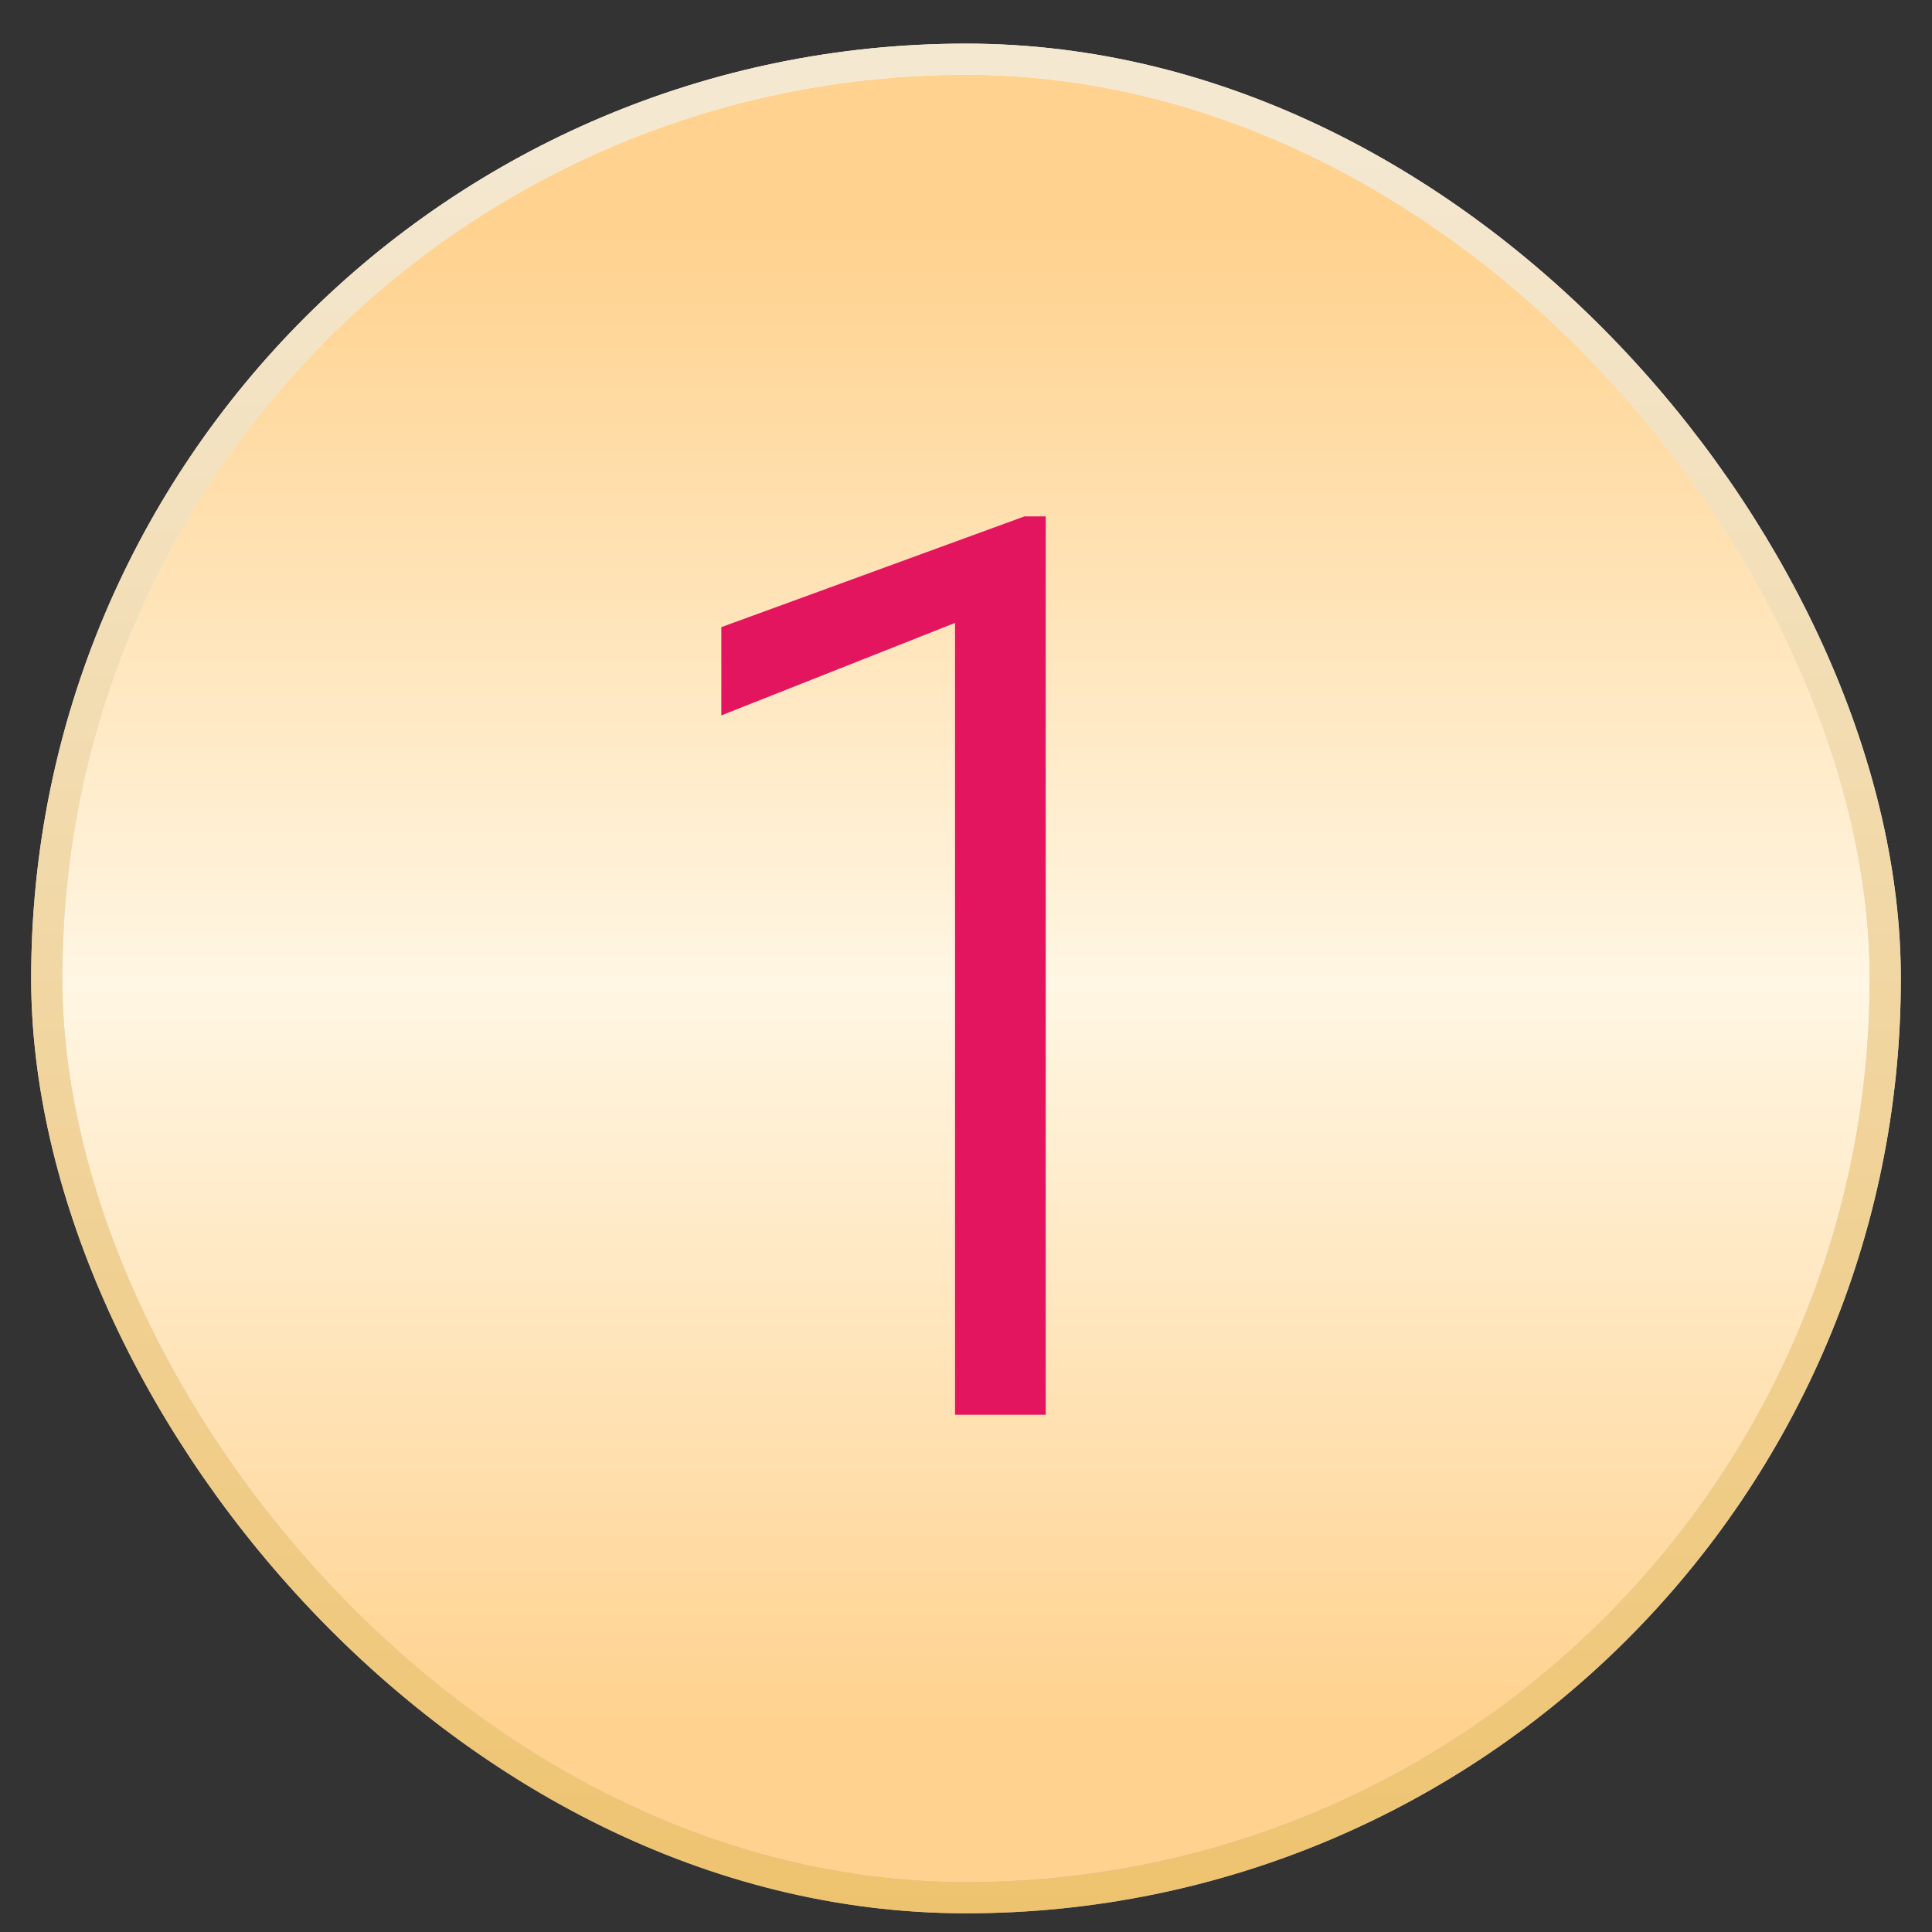 <svg width="31" height="31" viewBox="0 0 31 31" fill="none" xmlns="http://www.w3.org/2000/svg">
<rect x="0" y="0" width="31" height="31" fill="#333333" stroke="none"/>
<rect x="0.75" y="0.95" width="29.5" height="29.5" rx="14.75" fill="url(#paint0_linear_1420_6551)"/>
<rect x="0.75" y="0.95" width="29.5" height="29.5" rx="14.75" stroke="url(#paint1_linear_1420_6551)" stroke-width="0.5"/>
<rect x="0.75" y="0.95" width="29.5" height="29.5" rx="14.75" stroke="url(#paint2_linear_1420_6551)" stroke-width="0.5"/>
<path d="M15.324 22.7V9.995L11.574 11.479V10.063L16.438 8.286H16.779V22.7H15.324Z" fill="#E3155F"/>
<defs>
<linearGradient id="paint0_linear_1420_6551" x1="15.5" y1="0.7" x2="15.5" y2="30.7" gradientUnits="userSpaceOnUse">
<stop offset="0.1" stop-color="#FFD28F"/>
<stop offset="0.505" stop-color="#FFF6E3"/>
<stop offset="0.9" stop-color="#FFD28F"/>
</linearGradient>
<linearGradient id="paint1_linear_1420_6551" x1="15.5" y1="0.7" x2="15.5" y2="30.7" gradientUnits="userSpaceOnUse">
<stop stop-color="#F9F9F9"/>
<stop offset="1" stop-color="#BCB9BA"/>
</linearGradient>
<linearGradient id="paint2_linear_1420_6551" x1="15.5" y1="2.293" x2="15.5" y2="30.7" gradientUnits="userSpaceOnUse">
<stop stop-color="#F4E8D1"/>
<stop offset="1" stop-color="#EEC36F"/>
</linearGradient>
</defs>
</svg>

